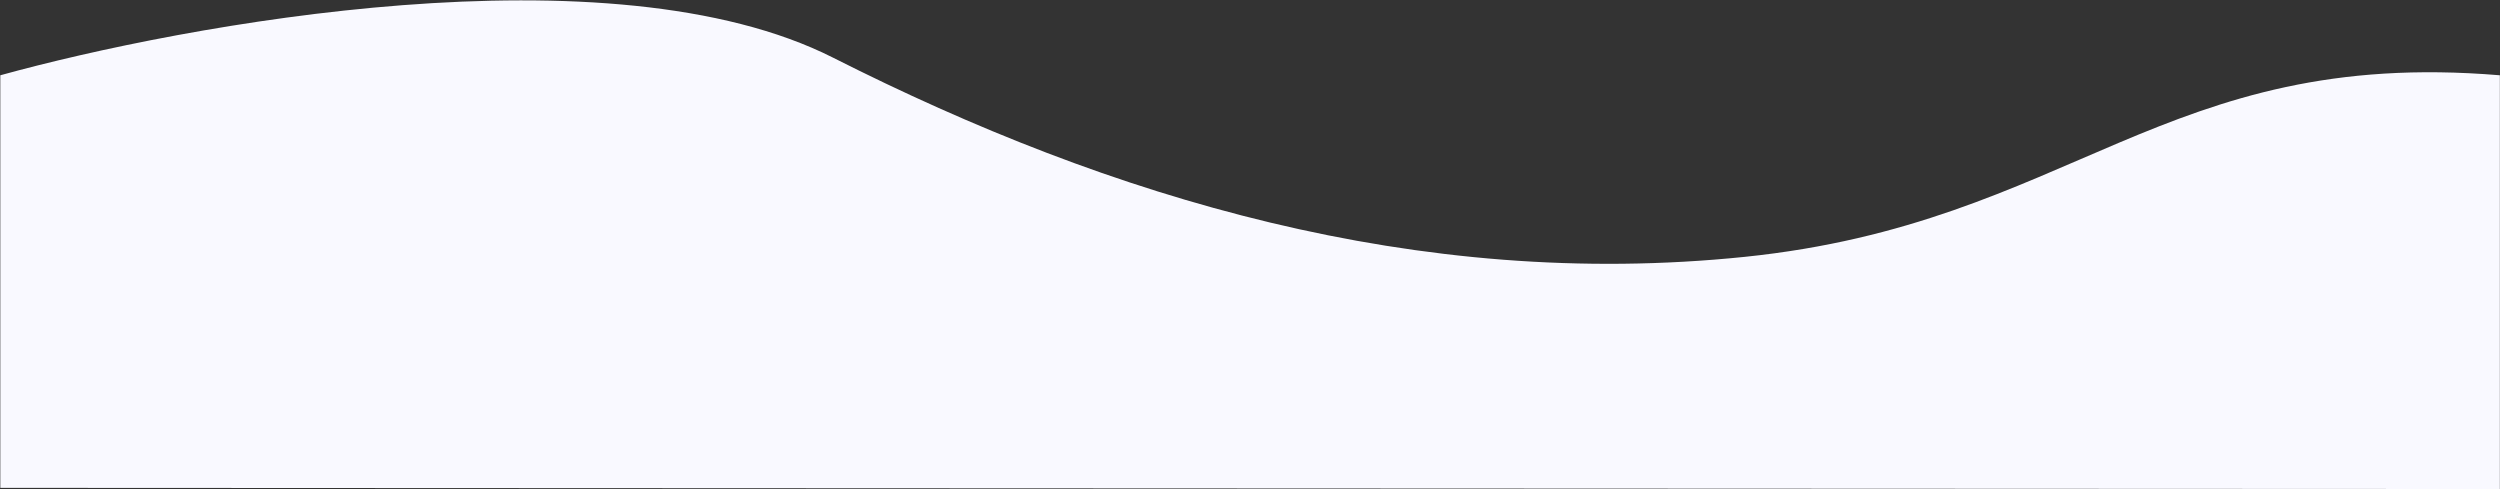 <?xml version="1.0" encoding="UTF-8"?>
<svg width="1958px" height="383px" viewBox="0 0 1958 383" version="1.1" xmlns="http://www.w3.org/2000/svg" xmlns:xlink="http://www.w3.org/1999/xlink">
    <rect x="0" y="0" width="1958" height="383" fill="#333333" stroke="none"/>
    <!-- Generator: Sketch 59.1 (86144) - https://sketch.com -->
    <title>Pozadina 01</title>
    <desc>Created with Sketch.</desc>
    <g id="Page-1" stroke="none" stroke-width="1" fill="none" fill-rule="evenodd">
        <g id="Pozadina-01" fill="#F9F9FF" fill-rule="nonzero">
            <path d="M652.464,45.17 C478.271,-42.907 145.078,18.995 0.255,58.956 L0.255,382.092 L1957.89,383 L1957.89,58.956 C1694.07,36.937 1622.67,174.75 1366.45,201.173 C1110.23,227.596 870.204,155.266 652.464,45.17 Z" id="Path"></path>
        </g>
    </g>
</svg>